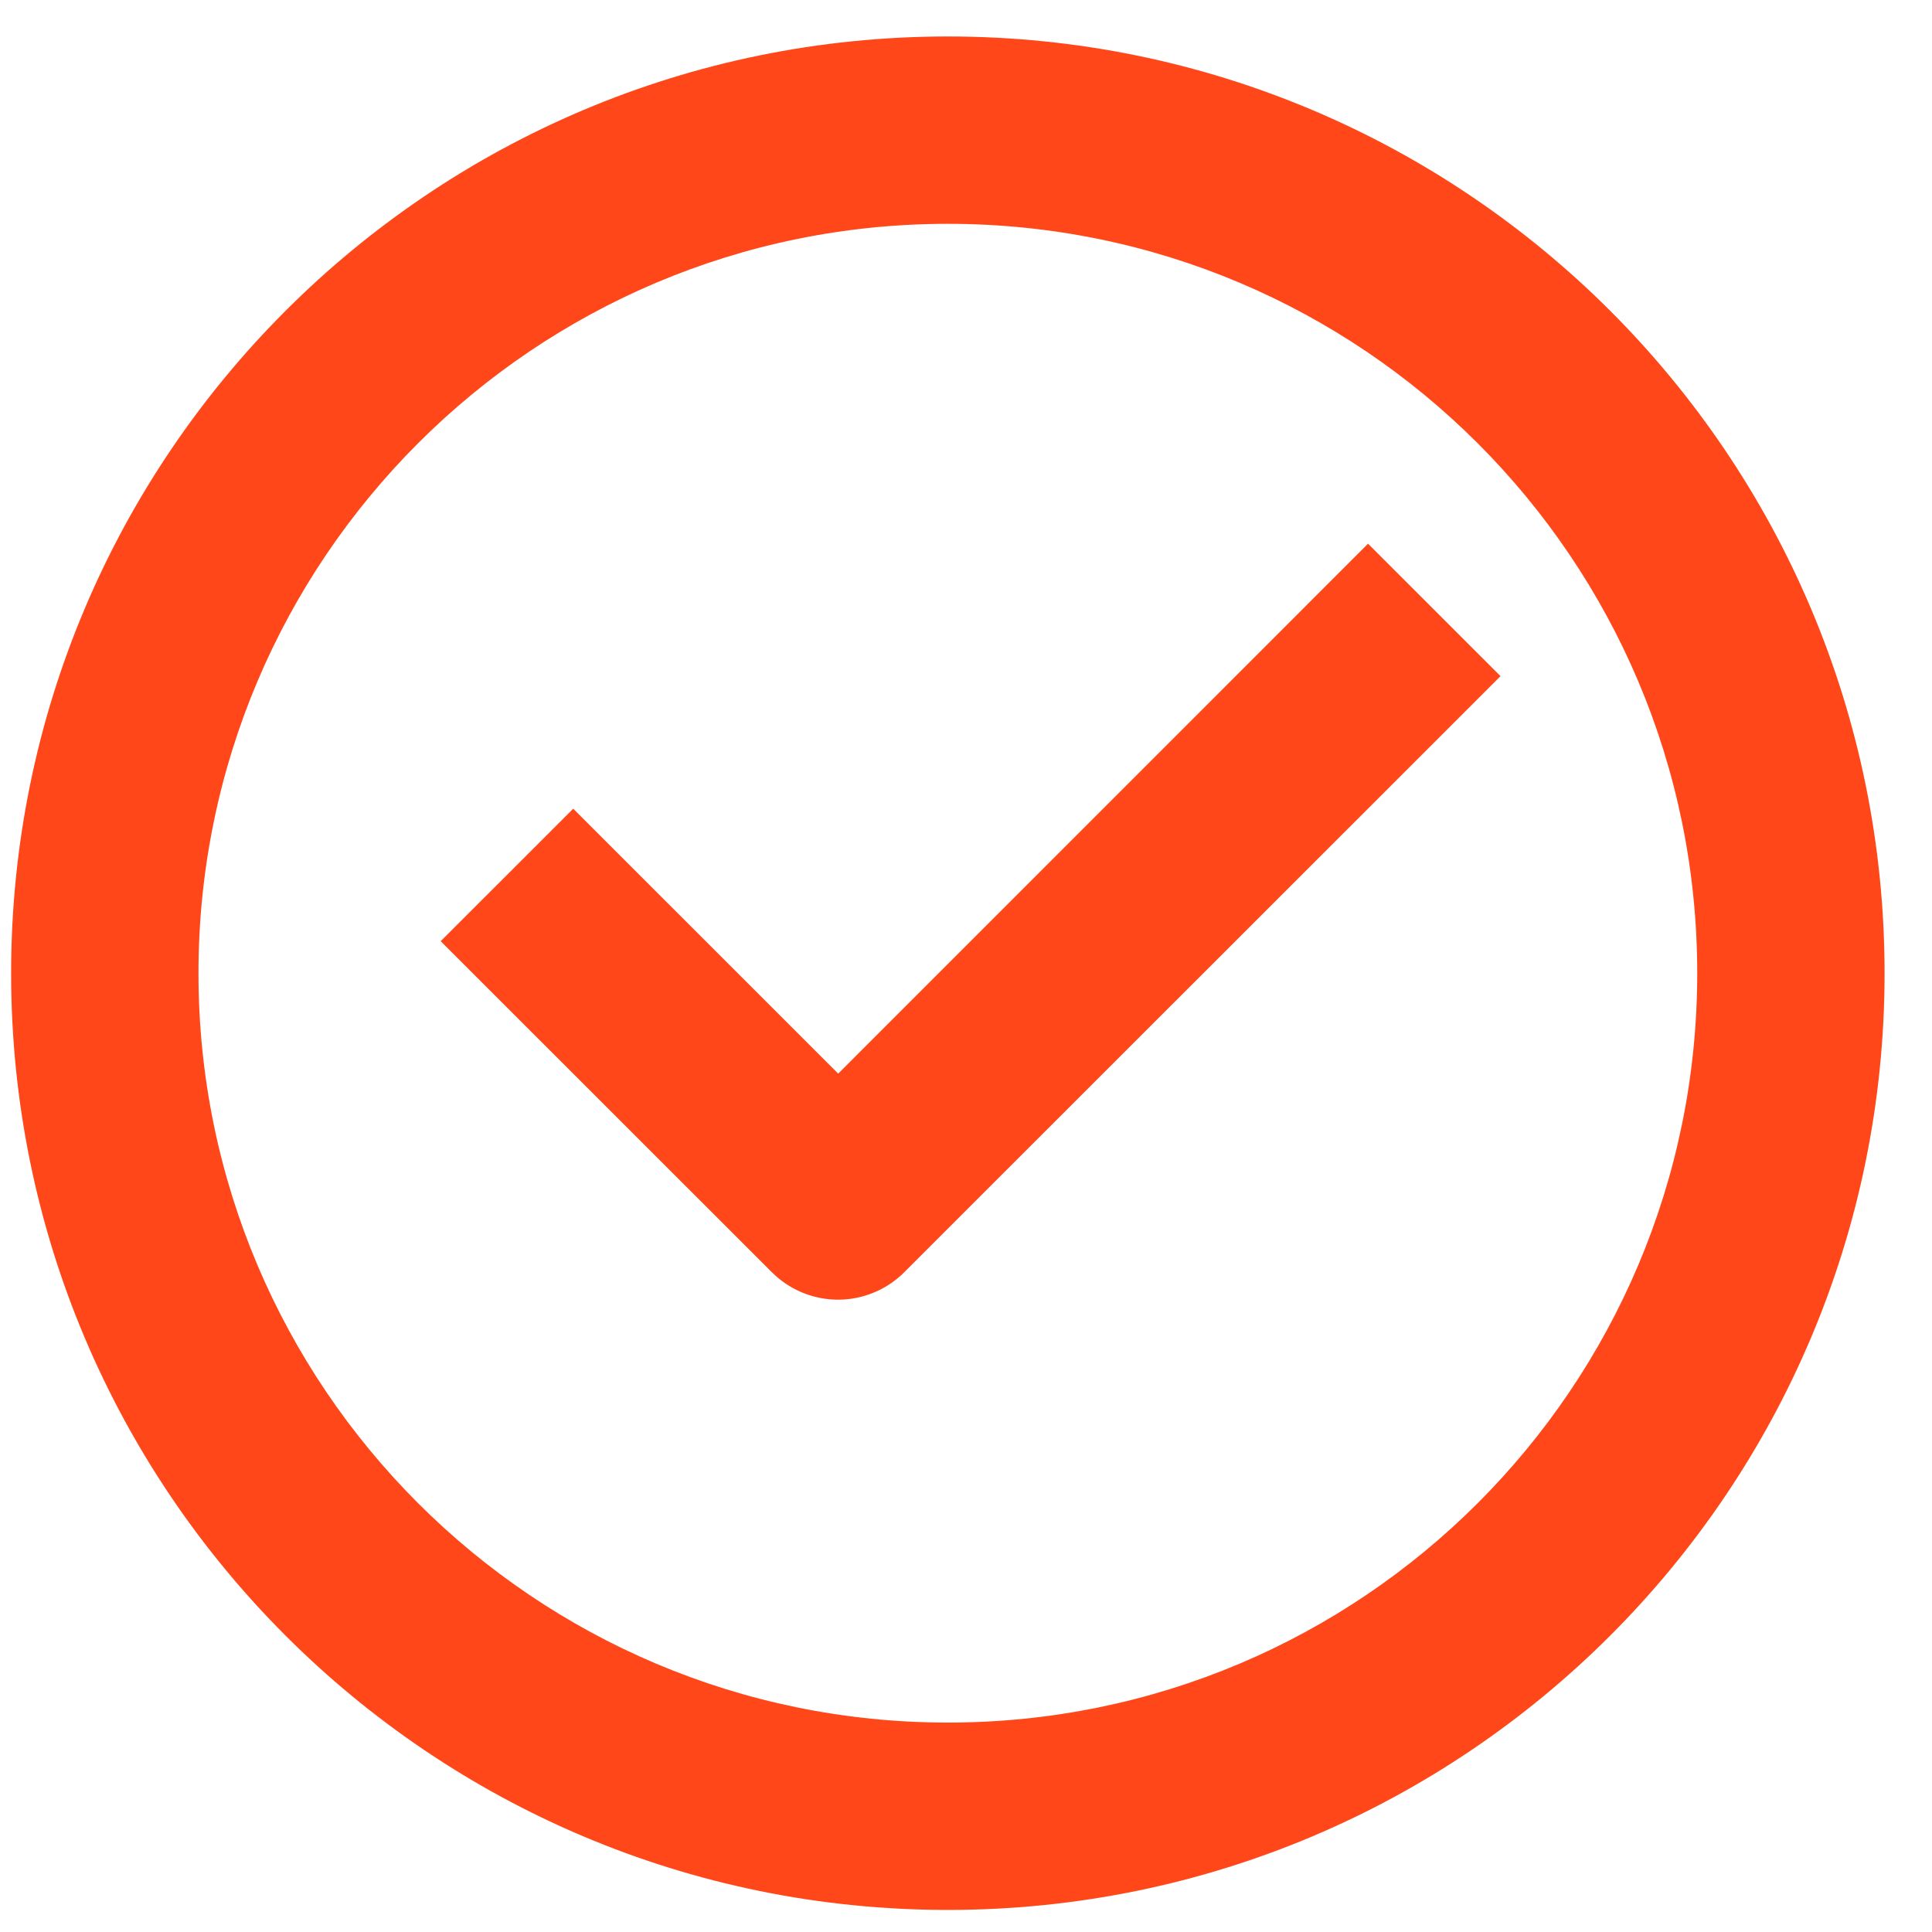<svg xmlns="http://www.w3.org/2000/svg" width="33" height="33" fill="none"><path fill="#FF4719" d="M13.184 21.73a1.598 1.598 0 0 0 2.262 0L25.63 11.549l-2.263-2.262-9.05 9.051-4.526-4.525-2.264 2.263 5.658 5.656z"/><path fill="#FF4719" d="M32.19 16.623c0 8.837-7.162 16-16 16-8.836 0-16-7.163-16-16 0-8.836 7.164-16 16-16 8.838 0 16 7.164 16 16zm-3.2 0c0-7.068-5.73-12.8-12.8-12.8-7.068 0-12.8 5.732-12.8 12.8 0 7.07 5.732 12.8 12.8 12.8 7.07 0 12.8-5.73 12.8-12.8z"/></svg>